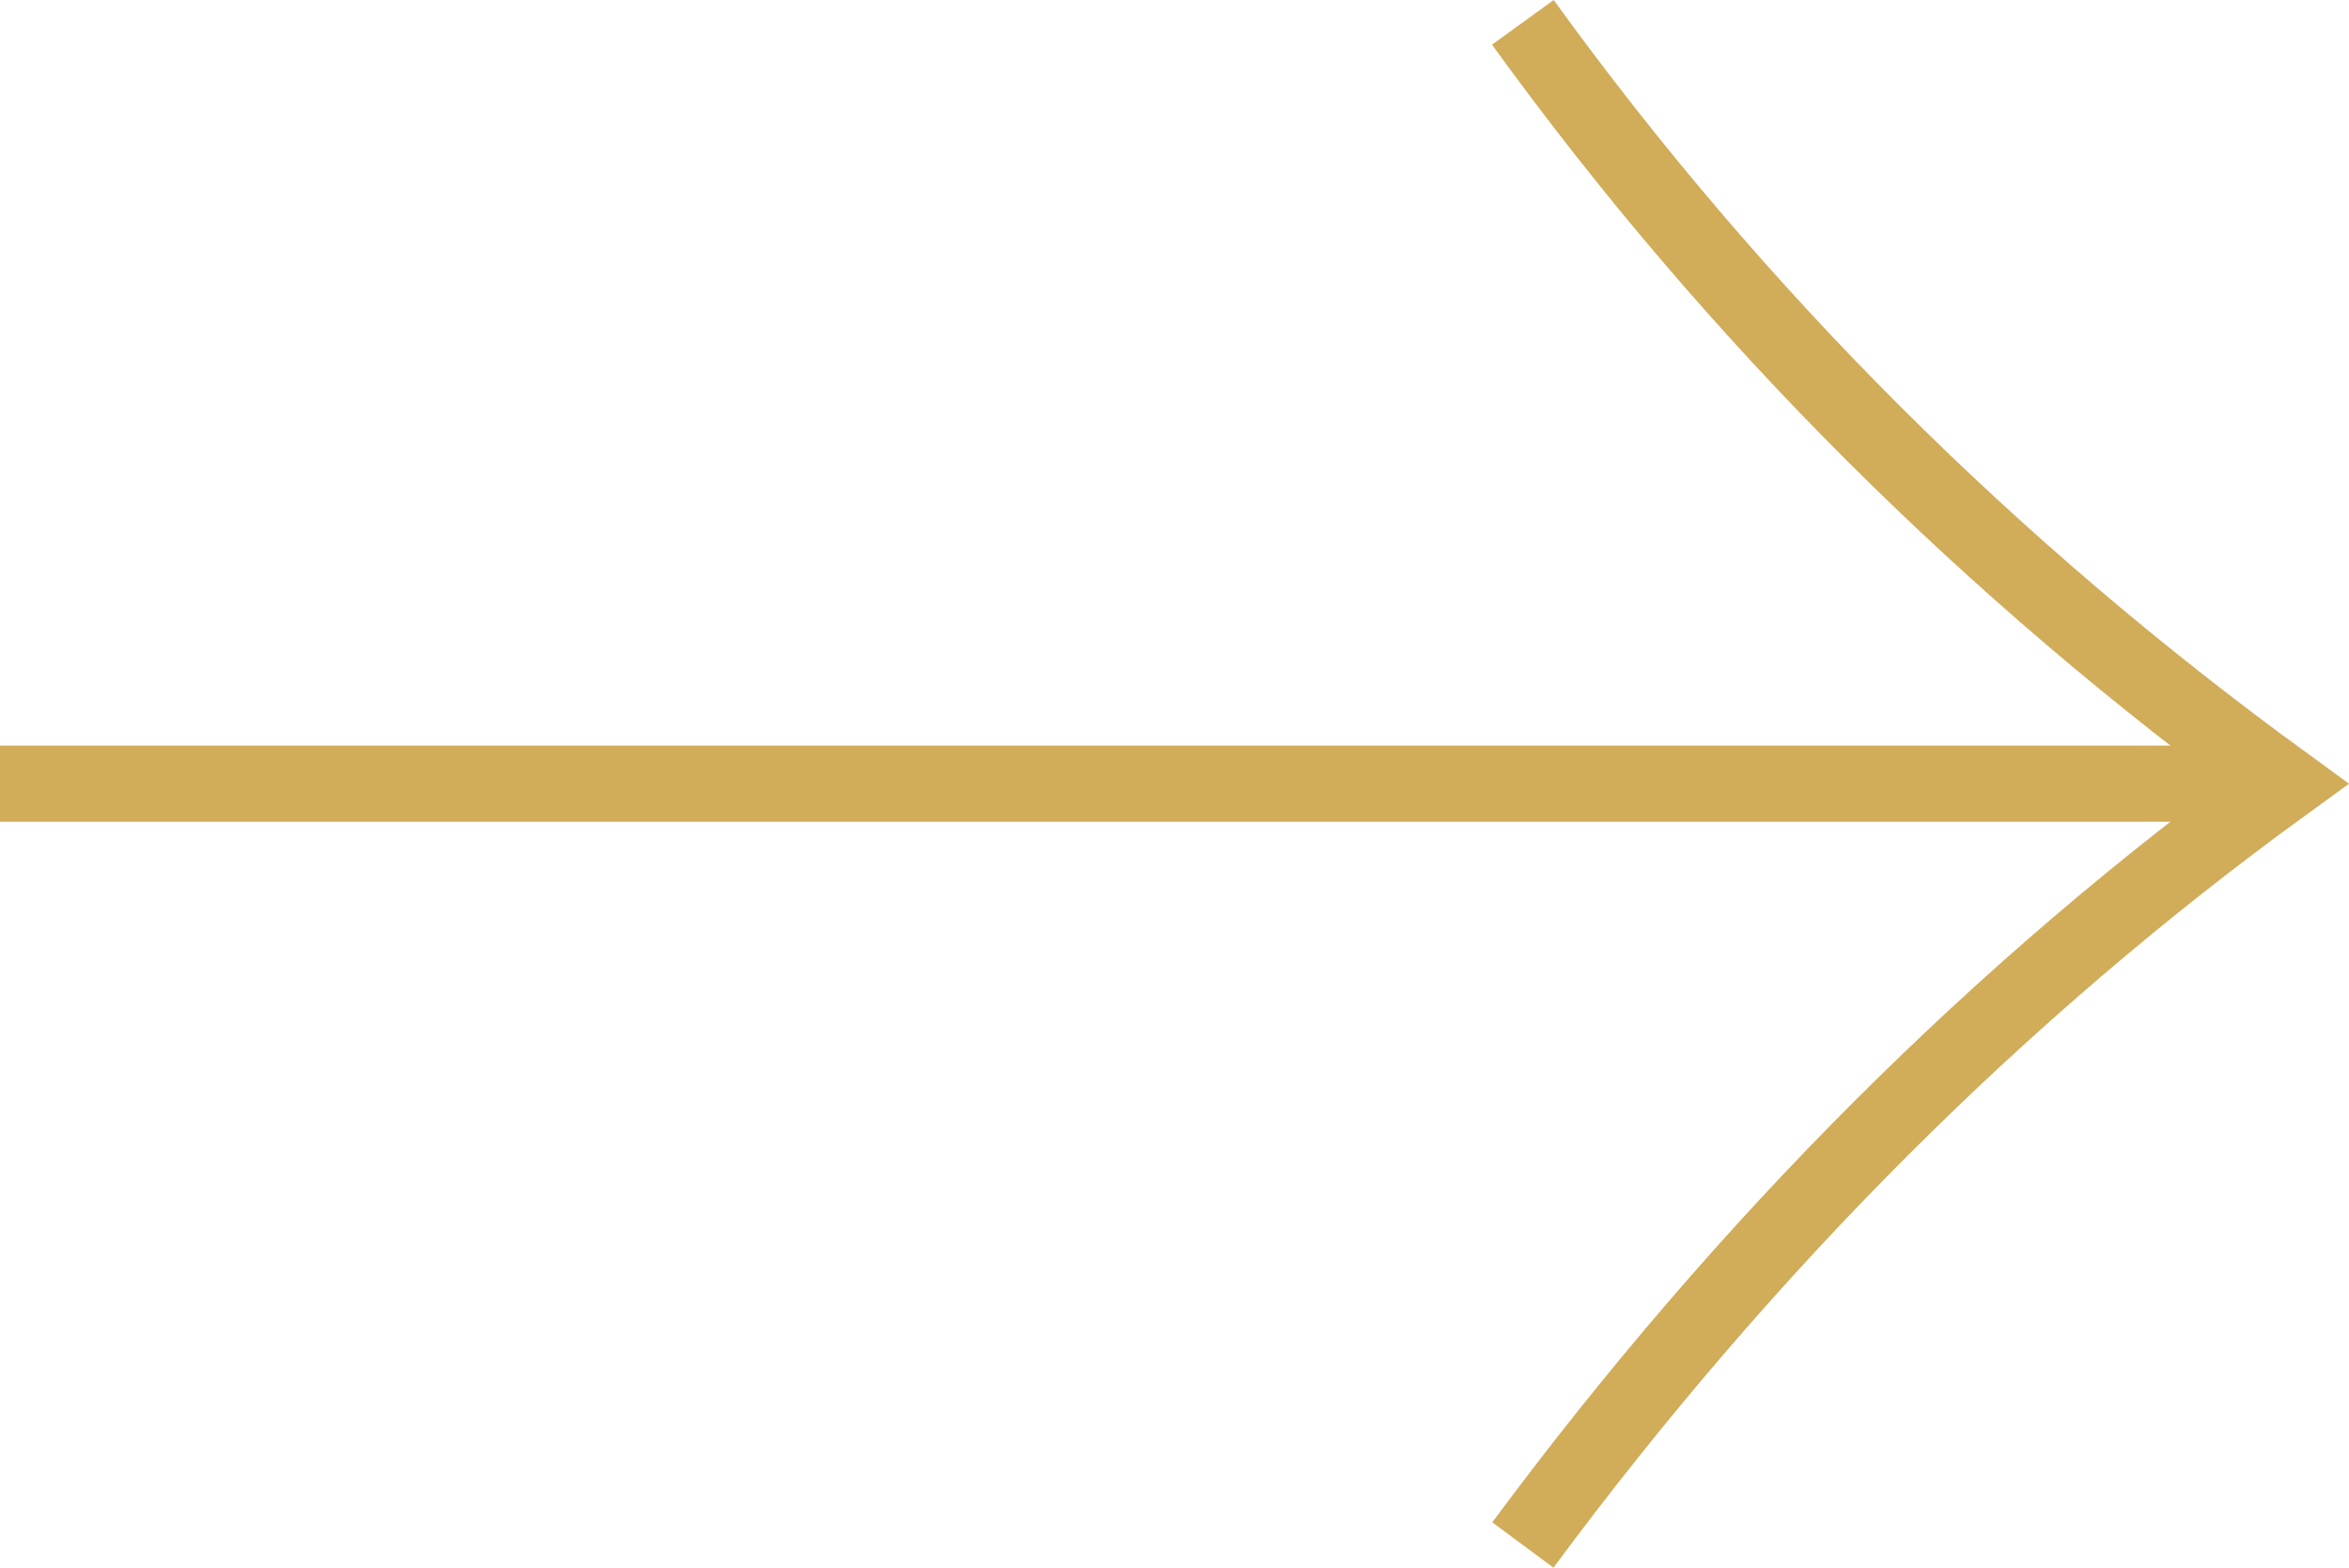 <?xml version="1.0" encoding="utf-8"?>
<!-- Generator: Adobe Illustrator 27.2.0, SVG Export Plug-In . SVG Version: 6.00 Build 0)  -->
<svg version="1.1" id="レイヤー_1" xmlns="http://www.w3.org/2000/svg" xmlns:xlink="http://www.w3.org/1999/xlink" x="0px"
	 y="0px" viewBox="0 0 46.275 30.886" style="enable-background:new 0 0 46.275 30.886;" xml:space="preserve">
<style type="text/css">
	.st0{fill:none;stroke:#D1AC59;stroke-width:1.5;stroke-miterlimit:10;}
</style>
<g>
	<path class="st0" d="M30,30.44c4.414-5.955,9.415-10.946,15-15c-5.787-4.213-10.803-9.197-15-15"/>
	<line class="st0" x1="45" y1="15.44" x2="0" y2="15.44"/>
</g>
</svg>
